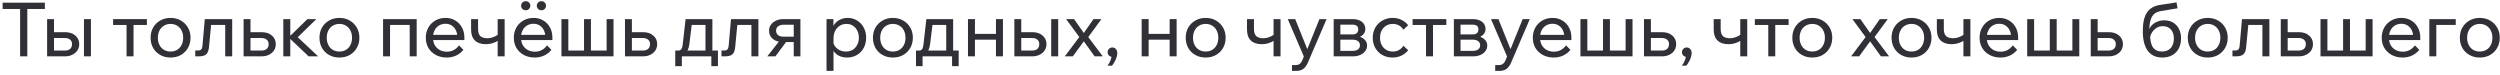 <?xml version="1.0" encoding="UTF-8"?> <svg xmlns="http://www.w3.org/2000/svg" width="533" height="16" viewBox="0 0 533 16" fill="none"><path d="M5.823 12.01H4.287V1.754H5.823V12.01ZM9.567 1.914H0.559V0.57H9.567V1.914Z" fill="#313037"></path><path d="M10.043 12.01V4.074H11.515V11.786L10.523 10.778H13.803C14.304 10.778 14.688 10.661 14.955 10.426C15.221 10.181 15.355 9.845 15.355 9.418C15.355 9.002 15.221 8.682 14.955 8.458C14.688 8.223 14.304 8.106 13.803 8.106H10.763V6.858H13.883C14.779 6.858 15.504 7.098 16.059 7.578C16.613 8.047 16.891 8.655 16.891 9.402C16.891 9.914 16.757 10.367 16.491 10.762C16.235 11.146 15.877 11.45 15.419 11.674C14.971 11.898 14.459 12.01 13.883 12.01H10.043ZM17.899 12.01V4.074H19.387V12.01H17.899Z" fill="#313037"></path><path d="M26.981 12.01V4.538H28.469V12.01H26.981ZM24.117 5.322V4.074H31.317V5.322H24.117Z" fill="#313037"></path><path d="M36.365 12.266C35.533 12.266 34.797 12.085 34.157 11.722C33.517 11.359 33.016 10.863 32.653 10.234C32.291 9.594 32.109 8.863 32.109 8.042C32.109 7.221 32.291 6.495 32.653 5.866C33.016 5.237 33.517 4.741 34.157 4.378C34.797 4.005 35.533 3.818 36.365 3.818C37.197 3.818 37.928 4.005 38.557 4.378C39.197 4.741 39.699 5.237 40.061 5.866C40.435 6.495 40.621 7.221 40.621 8.042C40.621 8.863 40.435 9.594 40.061 10.234C39.699 10.863 39.197 11.359 38.557 11.722C37.928 12.085 37.197 12.266 36.365 12.266ZM36.365 10.986C36.899 10.986 37.368 10.863 37.773 10.618C38.179 10.373 38.493 10.026 38.717 9.578C38.941 9.13 39.053 8.618 39.053 8.042C39.053 7.466 38.941 6.959 38.717 6.522C38.493 6.074 38.179 5.727 37.773 5.482C37.368 5.226 36.899 5.098 36.365 5.098C35.832 5.098 35.357 5.226 34.941 5.482C34.536 5.727 34.221 6.074 33.997 6.522C33.773 6.959 33.661 7.466 33.661 8.042C33.661 8.618 33.773 9.13 33.997 9.578C34.221 10.026 34.536 10.373 34.941 10.618C35.357 10.863 35.832 10.986 36.365 10.986Z" fill="#313037"></path><path d="M41.631 12.01V10.762H42.239C42.537 10.762 42.756 10.687 42.895 10.538C43.044 10.389 43.135 10.127 43.167 9.754L43.663 4.074H49.503V12.01H48.015V4.346L49.071 5.322H43.951L45.103 4.346L44.559 10.01C44.495 10.757 44.297 11.279 43.967 11.578C43.636 11.866 43.14 12.01 42.479 12.01H41.631Z" fill="#313037"></path><path d="M51.933 12.01V4.074H53.405V11.786L52.429 10.778H55.725C56.216 10.778 56.595 10.661 56.861 10.426C57.139 10.181 57.277 9.845 57.277 9.418C57.277 9.002 57.139 8.682 56.861 8.458C56.595 8.223 56.216 8.106 55.725 8.106H52.669V6.858H55.789C56.696 6.858 57.421 7.098 57.965 7.578C58.52 8.047 58.797 8.655 58.797 9.402C58.797 9.914 58.669 10.367 58.413 10.762C58.157 11.146 57.8 11.45 57.341 11.674C56.893 11.898 56.376 12.01 55.789 12.01H51.933Z" fill="#313037"></path><path d="M65.794 12.01L61.458 7.898H61.618L65.538 4.074H67.442L63.186 8.218L62.882 7.386L67.826 12.01H65.794ZM60.402 12.01V4.074H61.89V12.01H60.402Z" fill="#313037"></path><path d="M72.365 12.266C71.533 12.266 70.797 12.085 70.157 11.722C69.517 11.359 69.016 10.863 68.653 10.234C68.291 9.594 68.109 8.863 68.109 8.042C68.109 7.221 68.291 6.495 68.653 5.866C69.016 5.237 69.517 4.741 70.157 4.378C70.797 4.005 71.533 3.818 72.365 3.818C73.197 3.818 73.928 4.005 74.557 4.378C75.197 4.741 75.699 5.237 76.061 5.866C76.435 6.495 76.621 7.221 76.621 8.042C76.621 8.863 76.435 9.594 76.061 10.234C75.699 10.863 75.197 11.359 74.557 11.722C73.928 12.085 73.197 12.266 72.365 12.266ZM72.365 10.986C72.899 10.986 73.368 10.863 73.773 10.618C74.178 10.373 74.493 10.026 74.717 9.578C74.941 9.13 75.053 8.618 75.053 8.042C75.053 7.466 74.941 6.959 74.717 6.522C74.493 6.074 74.178 5.727 73.773 5.482C73.368 5.226 72.899 5.098 72.365 5.098C71.832 5.098 71.357 5.226 70.941 5.482C70.536 5.727 70.221 6.074 69.997 6.522C69.773 6.959 69.661 7.466 69.661 8.042C69.661 8.618 69.773 9.13 69.997 9.578C70.221 10.026 70.536 10.373 70.941 10.618C71.357 10.863 71.832 10.986 72.365 10.986Z" fill="#313037"></path><path d="M81.668 12.01V4.074H88.836V12.01H87.348V4.346L88.404 5.322H81.972L83.156 4.346V12.01H81.668Z" fill="#313037"></path><path d="M97.869 9.674L98.797 10.634C98.381 11.146 97.869 11.546 97.261 11.834C96.664 12.122 95.986 12.266 95.229 12.266C94.365 12.266 93.597 12.085 92.925 11.722C92.253 11.359 91.725 10.863 91.341 10.234C90.968 9.594 90.781 8.863 90.781 8.042C90.781 7.221 90.962 6.495 91.325 5.866C91.688 5.226 92.189 4.725 92.829 4.362C93.469 3.999 94.189 3.818 94.989 3.818C95.768 3.818 96.456 3.999 97.053 4.362C97.661 4.714 98.136 5.205 98.477 5.834C98.829 6.453 99.005 7.173 99.005 7.994V8.09H97.501V7.946C97.501 7.37 97.394 6.869 97.181 6.442C96.968 6.005 96.669 5.669 96.285 5.434C95.912 5.189 95.48 5.066 94.989 5.066C94.466 5.066 94.002 5.189 93.597 5.434C93.192 5.679 92.877 6.026 92.653 6.474C92.429 6.911 92.317 7.429 92.317 8.026C92.317 8.623 92.44 9.151 92.685 9.61C92.941 10.058 93.293 10.405 93.741 10.65C94.189 10.895 94.701 11.018 95.277 11.018C96.333 11.018 97.197 10.57 97.869 9.674ZM99.005 8.538H91.885V7.434H98.749L99.005 7.994V8.538Z" fill="#313037"></path><path d="M103.573 9.418C102.56 9.418 101.781 9.151 101.237 8.618C100.704 8.085 100.437 7.317 100.437 6.314V4.074H101.925V6.154C101.925 6.901 102.096 7.423 102.437 7.722C102.779 8.01 103.269 8.154 103.909 8.154C104.667 8.154 105.424 7.898 106.181 7.386L106.581 8.378C106.304 8.602 106 8.794 105.669 8.954C105.349 9.103 105.008 9.221 104.645 9.306C104.293 9.381 103.936 9.418 103.573 9.418ZM106.101 12.01V4.074H107.589V12.01H106.101Z" fill="#313037"></path><path d="M116.635 9.674L117.563 10.634C117.147 11.146 116.635 11.546 116.027 11.834C115.429 12.122 114.752 12.266 113.995 12.266C113.131 12.266 112.363 12.085 111.691 11.722C111.019 11.359 110.491 10.863 110.107 10.234C109.733 9.594 109.547 8.863 109.547 8.042C109.547 7.221 109.728 6.495 110.091 5.866C110.453 5.226 110.955 4.725 111.595 4.362C112.235 3.999 112.955 3.818 113.755 3.818C114.533 3.818 115.221 3.999 115.819 4.362C116.427 4.714 116.901 5.205 117.243 5.834C117.595 6.453 117.771 7.173 117.771 7.994V8.09H116.267V7.946C116.267 7.37 116.16 6.869 115.947 6.442C115.733 6.005 115.435 5.669 115.051 5.434C114.677 5.189 114.245 5.066 113.755 5.066C113.232 5.066 112.768 5.189 112.363 5.434C111.957 5.679 111.643 6.026 111.419 6.474C111.195 6.911 111.083 7.429 111.083 8.026C111.083 8.623 111.205 9.151 111.451 9.61C111.707 10.058 112.059 10.405 112.507 10.65C112.955 10.895 113.467 11.018 114.043 11.018C115.099 11.018 115.963 10.57 116.635 9.674ZM117.771 8.538H110.651V7.434H117.515L117.771 7.994V8.538ZM115.435 2.186C115.157 2.186 114.923 2.095 114.731 1.914C114.539 1.722 114.443 1.493 114.443 1.226C114.443 0.949 114.539 0.719 114.731 0.538C114.923 0.346 115.157 0.25 115.435 0.25C115.712 0.25 115.941 0.346 116.123 0.538C116.315 0.719 116.411 0.949 116.411 1.226C116.411 1.493 116.315 1.722 116.123 1.914C115.941 2.095 115.712 2.186 115.435 2.186ZM112.075 2.186C111.808 2.186 111.579 2.095 111.387 1.914C111.195 1.722 111.099 1.493 111.099 1.226C111.099 0.949 111.195 0.719 111.387 0.538C111.579 0.346 111.808 0.25 112.075 0.25C112.363 0.25 112.597 0.346 112.779 0.538C112.971 0.719 113.067 0.949 113.067 1.226C113.067 1.493 112.971 1.722 112.779 1.914C112.597 2.095 112.363 2.186 112.075 2.186Z" fill="#313037"></path><path d="M119.699 12.01V4.074H121.171V11.674L120.787 10.778H124.931L124.515 11.674V4.074H125.987V11.674L125.683 10.778H129.859L129.331 11.674V4.074H130.803V12.01H119.699Z" fill="#313037"></path><path d="M133.246 12.01V4.074H134.718V11.786L133.742 10.778H137.038C137.529 10.778 137.907 10.661 138.174 10.426C138.451 10.181 138.59 9.845 138.59 9.418C138.59 9.002 138.451 8.682 138.174 8.458C137.907 8.223 137.529 8.106 137.038 8.106H133.982V6.858H137.102C138.009 6.858 138.734 7.098 139.278 7.578C139.833 8.047 140.11 8.655 140.11 9.402C140.11 9.914 139.982 10.367 139.726 10.762C139.47 11.146 139.113 11.45 138.654 11.674C138.206 11.898 137.689 12.01 137.102 12.01H133.246Z" fill="#313037"></path><path d="M144.312 11.466V10.778H144.6C144.824 10.778 144.994 10.73 145.112 10.634C145.24 10.538 145.341 10.378 145.416 10.154C145.49 9.919 145.549 9.594 145.592 9.178L146.168 4.074H151.88V11.274H150.408V4.346L151.448 5.322H146.408L147.592 4.346L146.984 9.29C146.92 9.834 146.813 10.266 146.664 10.586C146.525 10.895 146.317 11.119 146.04 11.258C145.762 11.397 145.384 11.466 144.904 11.466H144.312ZM143.96 14.106V10.778H153.064V14.106H151.656V11.066L152.584 12.01H144.808L145.368 11.066V14.106H143.96Z" fill="#313037"></path><path d="M153.818 12.01V10.762H154.426C154.725 10.762 154.944 10.687 155.082 10.538C155.232 10.389 155.322 10.127 155.354 9.754L155.85 4.074H161.69V12.01H160.202V4.346L161.258 5.322H156.138L157.29 4.346L156.746 10.01C156.682 10.757 156.485 11.279 156.154 11.578C155.824 11.866 155.328 12.01 154.666 12.01H153.818Z" fill="#313037"></path><path d="M169.225 12.01V4.298L170.169 5.274H167.017C166.601 5.274 166.238 5.375 165.929 5.578C165.62 5.77 165.465 6.09 165.465 6.538C165.465 6.943 165.604 7.258 165.881 7.482C166.158 7.706 166.542 7.818 167.033 7.818H169.929V8.97H166.937C166.041 8.97 165.321 8.751 164.777 8.314C164.233 7.866 163.961 7.274 163.961 6.538C163.961 6.069 164.089 5.653 164.345 5.29C164.612 4.917 164.969 4.623 165.417 4.41C165.876 4.186 166.388 4.074 166.953 4.074H170.649V12.01H169.225ZM163.593 12.01L166.425 8.394H168.009L165.321 12.01H163.593Z" fill="#313037"></path><path d="M177.703 15.114H176.215V4.074H177.687V6.506H177.351C177.436 5.983 177.633 5.519 177.943 5.114C178.263 4.709 178.657 4.394 179.127 4.17C179.607 3.935 180.129 3.818 180.695 3.818C181.463 3.818 182.145 4.005 182.743 4.378C183.34 4.741 183.809 5.242 184.151 5.882C184.492 6.511 184.663 7.231 184.663 8.042C184.663 8.863 184.487 9.594 184.135 10.234C183.793 10.863 183.313 11.359 182.695 11.722C182.087 12.085 181.393 12.266 180.615 12.266C179.9 12.266 179.281 12.122 178.759 11.834C178.236 11.535 177.841 11.135 177.575 10.634C177.308 10.122 177.201 9.551 177.255 8.922L177.559 8.618C177.601 9.077 177.751 9.487 178.007 9.85C178.273 10.213 178.609 10.495 179.015 10.698C179.431 10.89 179.879 10.986 180.359 10.986C180.913 10.986 181.393 10.863 181.799 10.618C182.204 10.362 182.524 10.01 182.759 9.562C182.993 9.114 183.111 8.607 183.111 8.042C183.111 7.477 182.999 6.975 182.775 6.538C182.551 6.09 182.241 5.738 181.847 5.482C181.452 5.226 180.988 5.098 180.455 5.098C179.921 5.098 179.447 5.231 179.031 5.498C178.625 5.754 178.3 6.117 178.055 6.586C177.82 7.055 177.703 7.599 177.703 8.218V15.114Z" fill="#313037"></path><path d="M190.365 12.266C189.533 12.266 188.797 12.085 188.157 11.722C187.517 11.359 187.016 10.863 186.653 10.234C186.291 9.594 186.109 8.863 186.109 8.042C186.109 7.221 186.291 6.495 186.653 5.866C187.016 5.237 187.517 4.741 188.157 4.378C188.797 4.005 189.533 3.818 190.365 3.818C191.197 3.818 191.928 4.005 192.557 4.378C193.197 4.741 193.699 5.237 194.061 5.866C194.435 6.495 194.621 7.221 194.621 8.042C194.621 8.863 194.435 9.594 194.061 10.234C193.699 10.863 193.197 11.359 192.557 11.722C191.928 12.085 191.197 12.266 190.365 12.266ZM190.365 10.986C190.899 10.986 191.368 10.863 191.773 10.618C192.179 10.373 192.493 10.026 192.717 9.578C192.941 9.13 193.053 8.618 193.053 8.042C193.053 7.466 192.941 6.959 192.717 6.522C192.493 6.074 192.179 5.727 191.773 5.482C191.368 5.226 190.899 5.098 190.365 5.098C189.832 5.098 189.357 5.226 188.941 5.482C188.536 5.727 188.221 6.074 187.997 6.522C187.773 6.959 187.661 7.466 187.661 8.042C187.661 8.618 187.773 9.13 187.997 9.578C188.221 10.026 188.536 10.373 188.941 10.618C189.357 10.863 189.832 10.986 190.365 10.986Z" fill="#313037"></path><path d="M195.64 11.466V10.778H195.928C196.152 10.778 196.322 10.73 196.44 10.634C196.568 10.538 196.669 10.378 196.744 10.154C196.818 9.919 196.877 9.594 196.92 9.178L197.496 4.074H203.208V11.274H201.736V4.346L202.776 5.322H197.736L198.92 4.346L198.312 9.29C198.248 9.834 198.141 10.266 197.992 10.586C197.853 10.895 197.645 11.119 197.368 11.258C197.09 11.397 196.712 11.466 196.232 11.466H195.64ZM195.288 14.106V10.778H204.392V14.106H202.984V11.066L203.912 12.01H196.136L196.696 11.066V14.106H195.288Z" fill="#313037"></path><path d="M212.339 12.01V4.074H213.827V12.01H212.339ZM206.371 12.01V4.074H207.859V12.01H206.371ZM207.091 8.458V7.226H213.171V8.458H207.091Z" fill="#313037"></path><path d="M216.261 12.01V4.074H217.733V11.786L216.741 10.778H220.021C220.523 10.778 220.907 10.661 221.173 10.426C221.44 10.181 221.573 9.845 221.573 9.418C221.573 9.002 221.44 8.682 221.173 8.458C220.907 8.223 220.523 8.106 220.021 8.106H216.981V6.858H220.101C220.997 6.858 221.723 7.098 222.277 7.578C222.832 8.047 223.109 8.655 223.109 9.402C223.109 9.914 222.976 10.367 222.709 10.762C222.453 11.146 222.096 11.45 221.637 11.674C221.189 11.898 220.677 12.01 220.101 12.01H216.261ZM224.117 12.01V4.074H225.605V12.01H224.117Z" fill="#313037"></path><path d="M228.731 12.01H227.019L230.107 7.898L227.291 4.074H228.987L231.067 7.034L233.131 4.074H234.827L232.011 7.898L235.115 12.01H233.371L231.067 8.81L228.731 12.01Z" fill="#313037"></path><path d="M237.087 13.994H236.127C236.394 13.642 236.607 13.263 236.767 12.858C236.927 12.453 236.997 12.106 236.975 11.818L237.167 12.122C236.879 12.122 236.634 12.031 236.431 11.85C236.239 11.658 236.143 11.418 236.143 11.13C236.143 10.853 236.239 10.618 236.431 10.426C236.623 10.223 236.858 10.122 237.135 10.122C237.455 10.122 237.711 10.234 237.903 10.458C238.106 10.671 238.207 10.959 238.207 11.322C238.207 11.589 238.154 11.882 238.047 12.202C237.951 12.533 237.813 12.853 237.631 13.162C237.461 13.471 237.279 13.749 237.087 13.994Z" fill="#313037"></path><path d="M249.37 12.01V4.074H250.858V12.01H249.37ZM243.402 12.01V4.074H244.89V12.01H243.402ZM244.122 8.458V7.226H250.202V8.458H244.122Z" fill="#313037"></path><path d="M257.053 12.266C256.221 12.266 255.485 12.085 254.845 11.722C254.205 11.359 253.703 10.863 253.341 10.234C252.978 9.594 252.797 8.863 252.797 8.042C252.797 7.221 252.978 6.495 253.341 5.866C253.703 5.237 254.205 4.741 254.845 4.378C255.485 4.005 256.221 3.818 257.053 3.818C257.885 3.818 258.615 4.005 259.245 4.378C259.885 4.741 260.386 5.237 260.749 5.866C261.122 6.495 261.309 7.221 261.309 8.042C261.309 8.863 261.122 9.594 260.749 10.234C260.386 10.863 259.885 11.359 259.245 11.722C258.615 12.085 257.885 12.266 257.053 12.266ZM257.053 10.986C257.586 10.986 258.055 10.863 258.461 10.618C258.866 10.373 259.181 10.026 259.405 9.578C259.629 9.13 259.741 8.618 259.741 8.042C259.741 7.466 259.629 6.959 259.405 6.522C259.181 6.074 258.866 5.727 258.461 5.482C258.055 5.226 257.586 5.098 257.053 5.098C256.519 5.098 256.045 5.226 255.629 5.482C255.223 5.727 254.909 6.074 254.685 6.522C254.461 6.959 254.349 7.466 254.349 8.042C254.349 8.618 254.461 9.13 254.685 9.578C254.909 10.026 255.223 10.373 255.629 10.618C256.045 10.863 256.519 10.986 257.053 10.986Z" fill="#313037"></path><path d="M268.995 9.418C267.982 9.418 267.203 9.151 266.659 8.618C266.126 8.085 265.859 7.317 265.859 6.314V4.074H267.347V6.154C267.347 6.901 267.518 7.423 267.859 7.722C268.201 8.01 268.691 8.154 269.331 8.154C270.089 8.154 270.846 7.898 271.603 7.386L272.003 8.378C271.726 8.602 271.422 8.794 271.091 8.954C270.771 9.103 270.43 9.221 270.067 9.306C269.715 9.381 269.358 9.418 268.995 9.418ZM271.523 12.01V4.074H273.011V12.01H271.523Z" fill="#313037"></path><path d="M281.305 4.074H282.825L278.873 13.274C278.627 13.861 278.313 14.314 277.929 14.634C277.555 14.954 277.017 15.114 276.313 15.114H275.449V13.866H276.281C276.611 13.866 276.883 13.781 277.097 13.61C277.321 13.45 277.502 13.21 277.641 12.89L277.977 12.042L274.553 4.074H276.137L279.001 11.194H278.425L281.305 4.074Z" fill="#313037"></path><path d="M284.34 12.01V4.074H288.388C289.22 4.074 289.876 4.266 290.356 4.65C290.846 5.034 291.092 5.546 291.092 6.186C291.092 6.591 290.969 6.943 290.724 7.242C290.489 7.541 290.169 7.77 289.764 7.93L289.748 7.786C290.249 7.925 290.66 8.159 290.98 8.49C291.3 8.821 291.46 9.226 291.46 9.706C291.46 10.154 291.326 10.554 291.06 10.906C290.793 11.258 290.436 11.53 289.988 11.722C289.54 11.914 289.038 12.01 288.484 12.01H284.34ZM285.764 11.658L284.932 10.842H288.372C288.862 10.842 289.246 10.741 289.524 10.538C289.801 10.325 289.94 10.026 289.94 9.642C289.94 9.269 289.801 8.981 289.524 8.778C289.246 8.565 288.862 8.458 288.372 8.458H285.108V7.338H288.292C288.761 7.338 289.092 7.242 289.284 7.05C289.476 6.858 289.572 6.591 289.572 6.25C289.572 5.919 289.47 5.674 289.268 5.514C289.076 5.343 288.75 5.258 288.292 5.258H284.916L285.764 4.41V11.658Z" fill="#313037"></path><path d="M299.216 9.754L300.224 10.714C299.84 11.194 299.365 11.573 298.8 11.85C298.234 12.127 297.594 12.266 296.88 12.266C296.069 12.266 295.344 12.085 294.704 11.722C294.074 11.359 293.578 10.863 293.216 10.234C292.853 9.594 292.672 8.863 292.672 8.042C292.672 7.231 292.853 6.511 293.216 5.882C293.578 5.242 294.08 4.741 294.72 4.378C295.37 4.005 296.101 3.818 296.912 3.818C297.616 3.818 298.245 3.957 298.8 4.234C299.365 4.511 299.84 4.89 300.224 5.37L299.216 6.33C298.97 5.957 298.661 5.658 298.288 5.434C297.914 5.21 297.466 5.098 296.944 5.098C296.41 5.098 295.936 5.226 295.52 5.482C295.114 5.727 294.794 6.074 294.56 6.522C294.336 6.959 294.224 7.466 294.224 8.042C294.224 8.618 294.336 9.13 294.56 9.578C294.794 10.015 295.114 10.362 295.52 10.618C295.936 10.863 296.41 10.986 296.944 10.986C297.477 10.986 297.925 10.874 298.288 10.65C298.661 10.426 298.97 10.127 299.216 9.754Z" fill="#313037"></path><path d="M304.028 12.01V4.538H305.516V12.01H304.028ZM301.164 5.322V4.074H308.364V5.322H301.164Z" fill="#313037"></path><path d="M309.965 12.01V4.074H314.013C314.845 4.074 315.501 4.266 315.981 4.65C316.471 5.034 316.717 5.546 316.717 6.186C316.717 6.591 316.594 6.943 316.349 7.242C316.114 7.541 315.794 7.77 315.389 7.93L315.373 7.786C315.874 7.925 316.285 8.159 316.605 8.49C316.925 8.821 317.085 9.226 317.085 9.706C317.085 10.154 316.951 10.554 316.685 10.906C316.418 11.258 316.061 11.53 315.613 11.722C315.165 11.914 314.663 12.01 314.109 12.01H309.965ZM311.389 11.658L310.557 10.842H313.997C314.487 10.842 314.871 10.741 315.149 10.538C315.426 10.325 315.565 10.026 315.565 9.642C315.565 9.269 315.426 8.981 315.149 8.778C314.871 8.565 314.487 8.458 313.997 8.458H310.733V7.338H313.917C314.386 7.338 314.717 7.242 314.909 7.05C315.101 6.858 315.197 6.591 315.197 6.25C315.197 5.919 315.095 5.674 314.893 5.514C314.701 5.343 314.375 5.258 313.917 5.258H310.541L311.389 4.41V11.658Z" fill="#313037"></path><path d="M324.633 4.074H326.153L322.201 13.274C321.955 13.861 321.641 14.314 321.257 14.634C320.883 14.954 320.345 15.114 319.641 15.114H318.777V13.866H319.609C319.939 13.866 320.211 13.781 320.425 13.61C320.649 13.45 320.83 13.21 320.969 12.89L321.305 12.042L317.881 4.074H319.465L322.329 11.194H321.753L324.633 4.074Z" fill="#313037"></path><path d="M333.885 9.674L334.813 10.634C334.397 11.146 333.885 11.546 333.277 11.834C332.679 12.122 332.002 12.266 331.245 12.266C330.381 12.266 329.613 12.085 328.941 11.722C328.269 11.359 327.741 10.863 327.357 10.234C326.983 9.594 326.797 8.863 326.797 8.042C326.797 7.221 326.978 6.495 327.341 5.866C327.703 5.226 328.205 4.725 328.845 4.362C329.485 3.999 330.205 3.818 331.005 3.818C331.783 3.818 332.471 3.999 333.069 4.362C333.677 4.714 334.151 5.205 334.493 5.834C334.845 6.453 335.021 7.173 335.021 7.994V8.09H333.517V7.946C333.517 7.37 333.41 6.869 333.197 6.442C332.983 6.005 332.685 5.669 332.301 5.434C331.927 5.189 331.495 5.066 331.005 5.066C330.482 5.066 330.018 5.189 329.613 5.434C329.207 5.679 328.893 6.026 328.669 6.474C328.445 6.911 328.333 7.429 328.333 8.026C328.333 8.623 328.455 9.151 328.701 9.61C328.957 10.058 329.309 10.405 329.757 10.65C330.205 10.895 330.717 11.018 331.293 11.018C332.349 11.018 333.213 10.57 333.885 9.674ZM335.021 8.538H327.901V7.434H334.765L335.021 7.994V8.538Z" fill="#313037"></path><path d="M336.949 12.01V4.074H338.421V11.674L338.037 10.778H342.181L341.765 11.674V4.074H343.237V11.674L342.933 10.778H347.109L346.581 11.674V4.074H348.053V12.01H336.949Z" fill="#313037"></path><path d="M350.496 12.01V4.074H351.968V11.786L350.992 10.778H354.288C354.779 10.778 355.157 10.661 355.424 10.426C355.701 10.181 355.84 9.845 355.84 9.418C355.84 9.002 355.701 8.682 355.424 8.458C355.157 8.223 354.779 8.106 354.288 8.106H351.232V6.858H354.352C355.259 6.858 355.984 7.098 356.528 7.578C357.082 8.047 357.36 8.655 357.36 9.402C357.36 9.914 357.232 10.367 356.976 10.762C356.72 11.146 356.363 11.45 355.904 11.674C355.456 11.898 354.939 12.01 354.352 12.01H350.496Z" fill="#313037"></path><path d="M359.541 13.994H358.581C358.847 13.642 359.061 13.263 359.221 12.858C359.381 12.453 359.45 12.106 359.429 11.818L359.621 12.122C359.333 12.122 359.087 12.031 358.885 11.85C358.693 11.658 358.597 11.418 358.597 11.13C358.597 10.853 358.693 10.618 358.885 10.426C359.077 10.223 359.311 10.122 359.589 10.122C359.909 10.122 360.165 10.234 360.357 10.458C360.559 10.671 360.661 10.959 360.661 11.322C360.661 11.589 360.607 11.882 360.501 12.202C360.405 12.533 360.266 12.853 360.085 13.162C359.914 13.471 359.733 13.749 359.541 13.994Z" fill="#313037"></path><path d="M368.495 9.418C367.482 9.418 366.703 9.151 366.159 8.618C365.626 8.085 365.359 7.317 365.359 6.314V4.074H366.847V6.154C366.847 6.901 367.018 7.423 367.359 7.722C367.701 8.01 368.191 8.154 368.831 8.154C369.589 8.154 370.346 7.898 371.103 7.386L371.503 8.378C371.226 8.602 370.922 8.794 370.591 8.954C370.271 9.103 369.93 9.221 369.567 9.306C369.215 9.381 368.858 9.418 368.495 9.418ZM371.023 12.01V4.074H372.511V12.01H371.023Z" fill="#313037"></path><path d="M376.997 12.01V4.538H378.485V12.01H376.997ZM374.133 5.322V4.074H381.333V5.322H374.133Z" fill="#313037"></path><path d="M386.381 12.266C385.549 12.266 384.813 12.085 384.173 11.722C383.533 11.359 383.032 10.863 382.669 10.234C382.306 9.594 382.125 8.863 382.125 8.042C382.125 7.221 382.306 6.495 382.669 5.866C383.032 5.237 383.533 4.741 384.173 4.378C384.813 4.005 385.549 3.818 386.381 3.818C387.213 3.818 387.944 4.005 388.573 4.378C389.213 4.741 389.714 5.237 390.077 5.866C390.45 6.495 390.637 7.221 390.637 8.042C390.637 8.863 390.45 9.594 390.077 10.234C389.714 10.863 389.213 11.359 388.573 11.722C387.944 12.085 387.213 12.266 386.381 12.266ZM386.381 10.986C386.914 10.986 387.384 10.863 387.789 10.618C388.194 10.373 388.509 10.026 388.733 9.578C388.957 9.13 389.069 8.618 389.069 8.042C389.069 7.466 388.957 6.959 388.733 6.522C388.509 6.074 388.194 5.727 387.789 5.482C387.384 5.226 386.914 5.098 386.381 5.098C385.847 5.098 385.373 5.226 384.957 5.482C384.552 5.727 384.237 6.074 384.013 6.522C383.789 6.959 383.677 7.466 383.677 8.042C383.677 8.618 383.789 9.13 384.013 9.578C384.237 10.026 384.552 10.373 384.957 10.618C385.373 10.863 385.847 10.986 386.381 10.986Z" fill="#313037"></path><path d="M396.371 12.01H394.659L397.747 7.898L394.931 4.074H396.627L398.707 7.034L400.771 4.074H402.467L399.651 7.898L402.755 12.01H401.011L398.707 8.81L396.371 12.01Z" fill="#313037"></path><path d="M407.537 12.266C406.705 12.266 405.969 12.085 405.329 11.722C404.689 11.359 404.188 10.863 403.825 10.234C403.462 9.594 403.281 8.863 403.281 8.042C403.281 7.221 403.462 6.495 403.825 5.866C404.188 5.237 404.689 4.741 405.329 4.378C405.969 4.005 406.705 3.818 407.537 3.818C408.369 3.818 409.1 4.005 409.729 4.378C410.369 4.741 410.87 5.237 411.233 5.866C411.606 6.495 411.793 7.221 411.793 8.042C411.793 8.863 411.606 9.594 411.233 10.234C410.87 10.863 410.369 11.359 409.729 11.722C409.1 12.085 408.369 12.266 407.537 12.266ZM407.537 10.986C408.07 10.986 408.54 10.863 408.945 10.618C409.35 10.373 409.665 10.026 409.889 9.578C410.113 9.13 410.225 8.618 410.225 8.042C410.225 7.466 410.113 6.959 409.889 6.522C409.665 6.074 409.35 5.727 408.945 5.482C408.54 5.226 408.07 5.098 407.537 5.098C407.004 5.098 406.529 5.226 406.113 5.482C405.708 5.727 405.393 6.074 405.169 6.522C404.945 6.959 404.833 7.466 404.833 8.042C404.833 8.618 404.945 9.13 405.169 9.578C405.393 10.026 405.708 10.373 406.113 10.618C406.529 10.863 407.004 10.986 407.537 10.986Z" fill="#313037"></path><path d="M416.073 9.418C415.06 9.418 414.281 9.151 413.737 8.618C413.204 8.085 412.937 7.317 412.937 6.314V4.074H414.425V6.154C414.425 6.901 414.596 7.423 414.937 7.722C415.279 8.01 415.769 8.154 416.409 8.154C417.167 8.154 417.924 7.898 418.681 7.386L419.081 8.378C418.804 8.602 418.5 8.794 418.169 8.954C417.849 9.103 417.508 9.221 417.145 9.306C416.793 9.381 416.436 9.418 416.073 9.418ZM418.601 12.01V4.074H420.089V12.01H418.601Z" fill="#313037"></path><path d="M429.135 9.674L430.063 10.634C429.647 11.146 429.135 11.546 428.527 11.834C427.929 12.122 427.252 12.266 426.495 12.266C425.631 12.266 424.863 12.085 424.191 11.722C423.519 11.359 422.991 10.863 422.607 10.234C422.233 9.594 422.047 8.863 422.047 8.042C422.047 7.221 422.228 6.495 422.591 5.866C422.953 5.226 423.455 4.725 424.095 4.362C424.735 3.999 425.455 3.818 426.255 3.818C427.033 3.818 427.721 3.999 428.319 4.362C428.927 4.714 429.401 5.205 429.743 5.834C430.095 6.453 430.271 7.173 430.271 7.994V8.09H428.767V7.946C428.767 7.37 428.66 6.869 428.447 6.442C428.233 6.005 427.935 5.669 427.551 5.434C427.177 5.189 426.745 5.066 426.255 5.066C425.732 5.066 425.268 5.189 424.863 5.434C424.457 5.679 424.143 6.026 423.919 6.474C423.695 6.911 423.583 7.429 423.583 8.026C423.583 8.623 423.705 9.151 423.951 9.61C424.207 10.058 424.559 10.405 425.007 10.65C425.455 10.895 425.967 11.018 426.543 11.018C427.599 11.018 428.463 10.57 429.135 9.674ZM430.271 8.538H423.151V7.434H430.015L430.271 7.994V8.538Z" fill="#313037"></path><path d="M432.199 12.01V4.074H433.671V11.674L433.287 10.778H437.431L437.015 11.674V4.074H438.487V11.674L438.183 10.778H442.359L441.831 11.674V4.074H443.303V12.01H432.199Z" fill="#313037"></path><path d="M445.746 12.01V4.074H447.218V11.786L446.242 10.778H449.538C450.029 10.778 450.407 10.661 450.674 10.426C450.951 10.181 451.09 9.845 451.09 9.418C451.09 9.002 450.951 8.682 450.674 8.458C450.407 8.223 450.029 8.106 449.538 8.106H446.482V6.858H449.602C450.509 6.858 451.234 7.098 451.778 7.578C452.332 8.047 452.61 8.655 452.61 9.402C452.61 9.914 452.482 10.367 452.226 10.762C451.97 11.146 451.613 11.45 451.154 11.674C450.706 11.898 450.189 12.01 449.602 12.01H445.746Z" fill="#313037"></path><path d="M460.988 12.266C459.644 12.266 458.614 11.786 457.9 10.826C457.196 9.855 456.844 8.463 456.844 6.65C456.844 4.89 457.137 3.567 457.724 2.682C458.31 1.786 459.244 1.242 460.524 1.05L464.028 0.506L464.252 1.77L460.764 2.346C460.156 2.442 459.67 2.639 459.308 2.938C458.945 3.237 458.678 3.679 458.508 4.266C458.337 4.842 458.236 5.61 458.204 6.57L457.964 7.05C458.049 6.485 458.257 5.999 458.588 5.594C458.918 5.189 459.329 4.879 459.82 4.666C460.321 4.442 460.849 4.33 461.404 4.33C462.172 4.33 462.822 4.501 463.356 4.842C463.889 5.173 464.294 5.626 464.572 6.202C464.86 6.778 465.004 7.434 465.004 8.17C465.004 9.002 464.838 9.727 464.508 10.346C464.188 10.954 463.724 11.429 463.116 11.77C462.508 12.101 461.798 12.266 460.988 12.266ZM460.94 10.986C461.729 10.986 462.348 10.741 462.796 10.25C463.244 9.749 463.468 9.071 463.468 8.218C463.468 7.386 463.254 6.741 462.828 6.282C462.412 5.813 461.83 5.578 461.084 5.578C460.636 5.578 460.225 5.685 459.852 5.898C459.478 6.111 459.158 6.41 458.892 6.794C458.625 7.167 458.444 7.605 458.348 8.106L458.412 7.178C458.38 8.469 458.572 9.429 458.988 10.058C459.404 10.677 460.054 10.986 460.94 10.986Z" fill="#313037"></path><path d="M470.693 12.266C469.861 12.266 469.125 12.085 468.485 11.722C467.845 11.359 467.344 10.863 466.981 10.234C466.619 9.594 466.437 8.863 466.437 8.042C466.437 7.221 466.619 6.495 466.981 5.866C467.344 5.237 467.845 4.741 468.485 4.378C469.125 4.005 469.861 3.818 470.693 3.818C471.525 3.818 472.256 4.005 472.885 4.378C473.525 4.741 474.027 5.237 474.389 5.866C474.763 6.495 474.949 7.221 474.949 8.042C474.949 8.863 474.763 9.594 474.389 10.234C474.027 10.863 473.525 11.359 472.885 11.722C472.256 12.085 471.525 12.266 470.693 12.266ZM470.693 10.986C471.227 10.986 471.696 10.863 472.101 10.618C472.507 10.373 472.821 10.026 473.045 9.578C473.269 9.13 473.381 8.618 473.381 8.042C473.381 7.466 473.269 6.959 473.045 6.522C472.821 6.074 472.507 5.727 472.101 5.482C471.696 5.226 471.227 5.098 470.693 5.098C470.16 5.098 469.685 5.226 469.269 5.482C468.864 5.727 468.549 6.074 468.325 6.522C468.101 6.959 467.989 7.466 467.989 8.042C467.989 8.618 468.101 9.13 468.325 9.578C468.549 10.026 468.864 10.373 469.269 10.618C469.685 10.863 470.16 10.986 470.693 10.986Z" fill="#313037"></path><path d="M475.959 12.01V10.762H476.567C476.866 10.762 477.084 10.687 477.223 10.538C477.372 10.389 477.463 10.127 477.495 9.754L477.991 4.074H483.831V12.01H482.343V4.346L483.399 5.322H478.279L479.431 4.346L478.887 10.01C478.823 10.757 478.625 11.279 478.295 11.578C477.964 11.866 477.468 12.01 476.807 12.01H475.959Z" fill="#313037"></path><path d="M486.261 12.01V4.074H487.733V11.786L486.757 10.778H490.053C490.544 10.778 490.923 10.661 491.189 10.426C491.467 10.181 491.605 9.845 491.605 9.418C491.605 9.002 491.467 8.682 491.189 8.458C490.923 8.223 490.544 8.106 490.053 8.106H486.997V6.858H490.117C491.024 6.858 491.749 7.098 492.293 7.578C492.848 8.047 493.125 8.655 493.125 9.402C493.125 9.914 492.997 10.367 492.741 10.762C492.485 11.146 492.128 11.45 491.669 11.674C491.221 11.898 490.704 12.01 490.117 12.01H486.261Z" fill="#313037"></path><path d="M494.73 12.01V4.074H496.202V11.674L495.818 10.778H499.962L499.546 11.674V4.074H501.018V11.674L500.714 10.778H504.89L504.362 11.674V4.074H505.834V12.01H494.73Z" fill="#313037"></path><path d="M514.869 9.674L515.797 10.634C515.381 11.146 514.869 11.546 514.261 11.834C513.664 12.122 512.986 12.266 512.229 12.266C511.365 12.266 510.597 12.085 509.925 11.722C509.253 11.359 508.725 10.863 508.341 10.234C507.968 9.594 507.781 8.863 507.781 8.042C507.781 7.221 507.962 6.495 508.325 5.866C508.688 5.226 509.189 4.725 509.829 4.362C510.469 3.999 511.189 3.818 511.989 3.818C512.768 3.818 513.456 3.999 514.053 4.362C514.661 4.714 515.136 5.205 515.477 5.834C515.829 6.453 516.005 7.173 516.005 7.994V8.09H514.501V7.946C514.501 7.37 514.394 6.869 514.181 6.442C513.968 6.005 513.669 5.669 513.285 5.434C512.912 5.189 512.48 5.066 511.989 5.066C511.466 5.066 511.002 5.189 510.597 5.434C510.192 5.679 509.877 6.026 509.653 6.474C509.429 6.911 509.317 7.429 509.317 8.026C509.317 8.623 509.44 9.151 509.685 9.61C509.941 10.058 510.293 10.405 510.741 10.65C511.189 10.895 511.701 11.018 512.277 11.018C513.333 11.018 514.197 10.57 514.869 9.674ZM516.005 8.538H508.885V7.434H515.749L516.005 7.994V8.538Z" fill="#313037"></path><path d="M517.933 12.01V4.074H523.565V5.322H518.221L519.421 4.378V12.01H517.933Z" fill="#313037"></path><path d="M528.693 12.266C527.861 12.266 527.125 12.085 526.485 11.722C525.845 11.359 525.344 10.863 524.981 10.234C524.619 9.594 524.437 8.863 524.437 8.042C524.437 7.221 524.619 6.495 524.981 5.866C525.344 5.237 525.845 4.741 526.485 4.378C527.125 4.005 527.861 3.818 528.693 3.818C529.525 3.818 530.256 4.005 530.885 4.378C531.525 4.741 532.027 5.237 532.389 5.866C532.763 6.495 532.949 7.221 532.949 8.042C532.949 8.863 532.763 9.594 532.389 10.234C532.027 10.863 531.525 11.359 530.885 11.722C530.256 12.085 529.525 12.266 528.693 12.266ZM528.693 10.986C529.227 10.986 529.696 10.863 530.101 10.618C530.507 10.373 530.821 10.026 531.045 9.578C531.269 9.13 531.381 8.618 531.381 8.042C531.381 7.466 531.269 6.959 531.045 6.522C530.821 6.074 530.507 5.727 530.101 5.482C529.696 5.226 529.227 5.098 528.693 5.098C528.16 5.098 527.685 5.226 527.269 5.482C526.864 5.727 526.549 6.074 526.325 6.522C526.101 6.959 525.989 7.466 525.989 8.042C525.989 8.618 526.101 9.13 526.325 9.578C526.549 10.026 526.864 10.373 527.269 10.618C527.685 10.863 528.16 10.986 528.693 10.986Z" fill="#313037"></path></svg> 